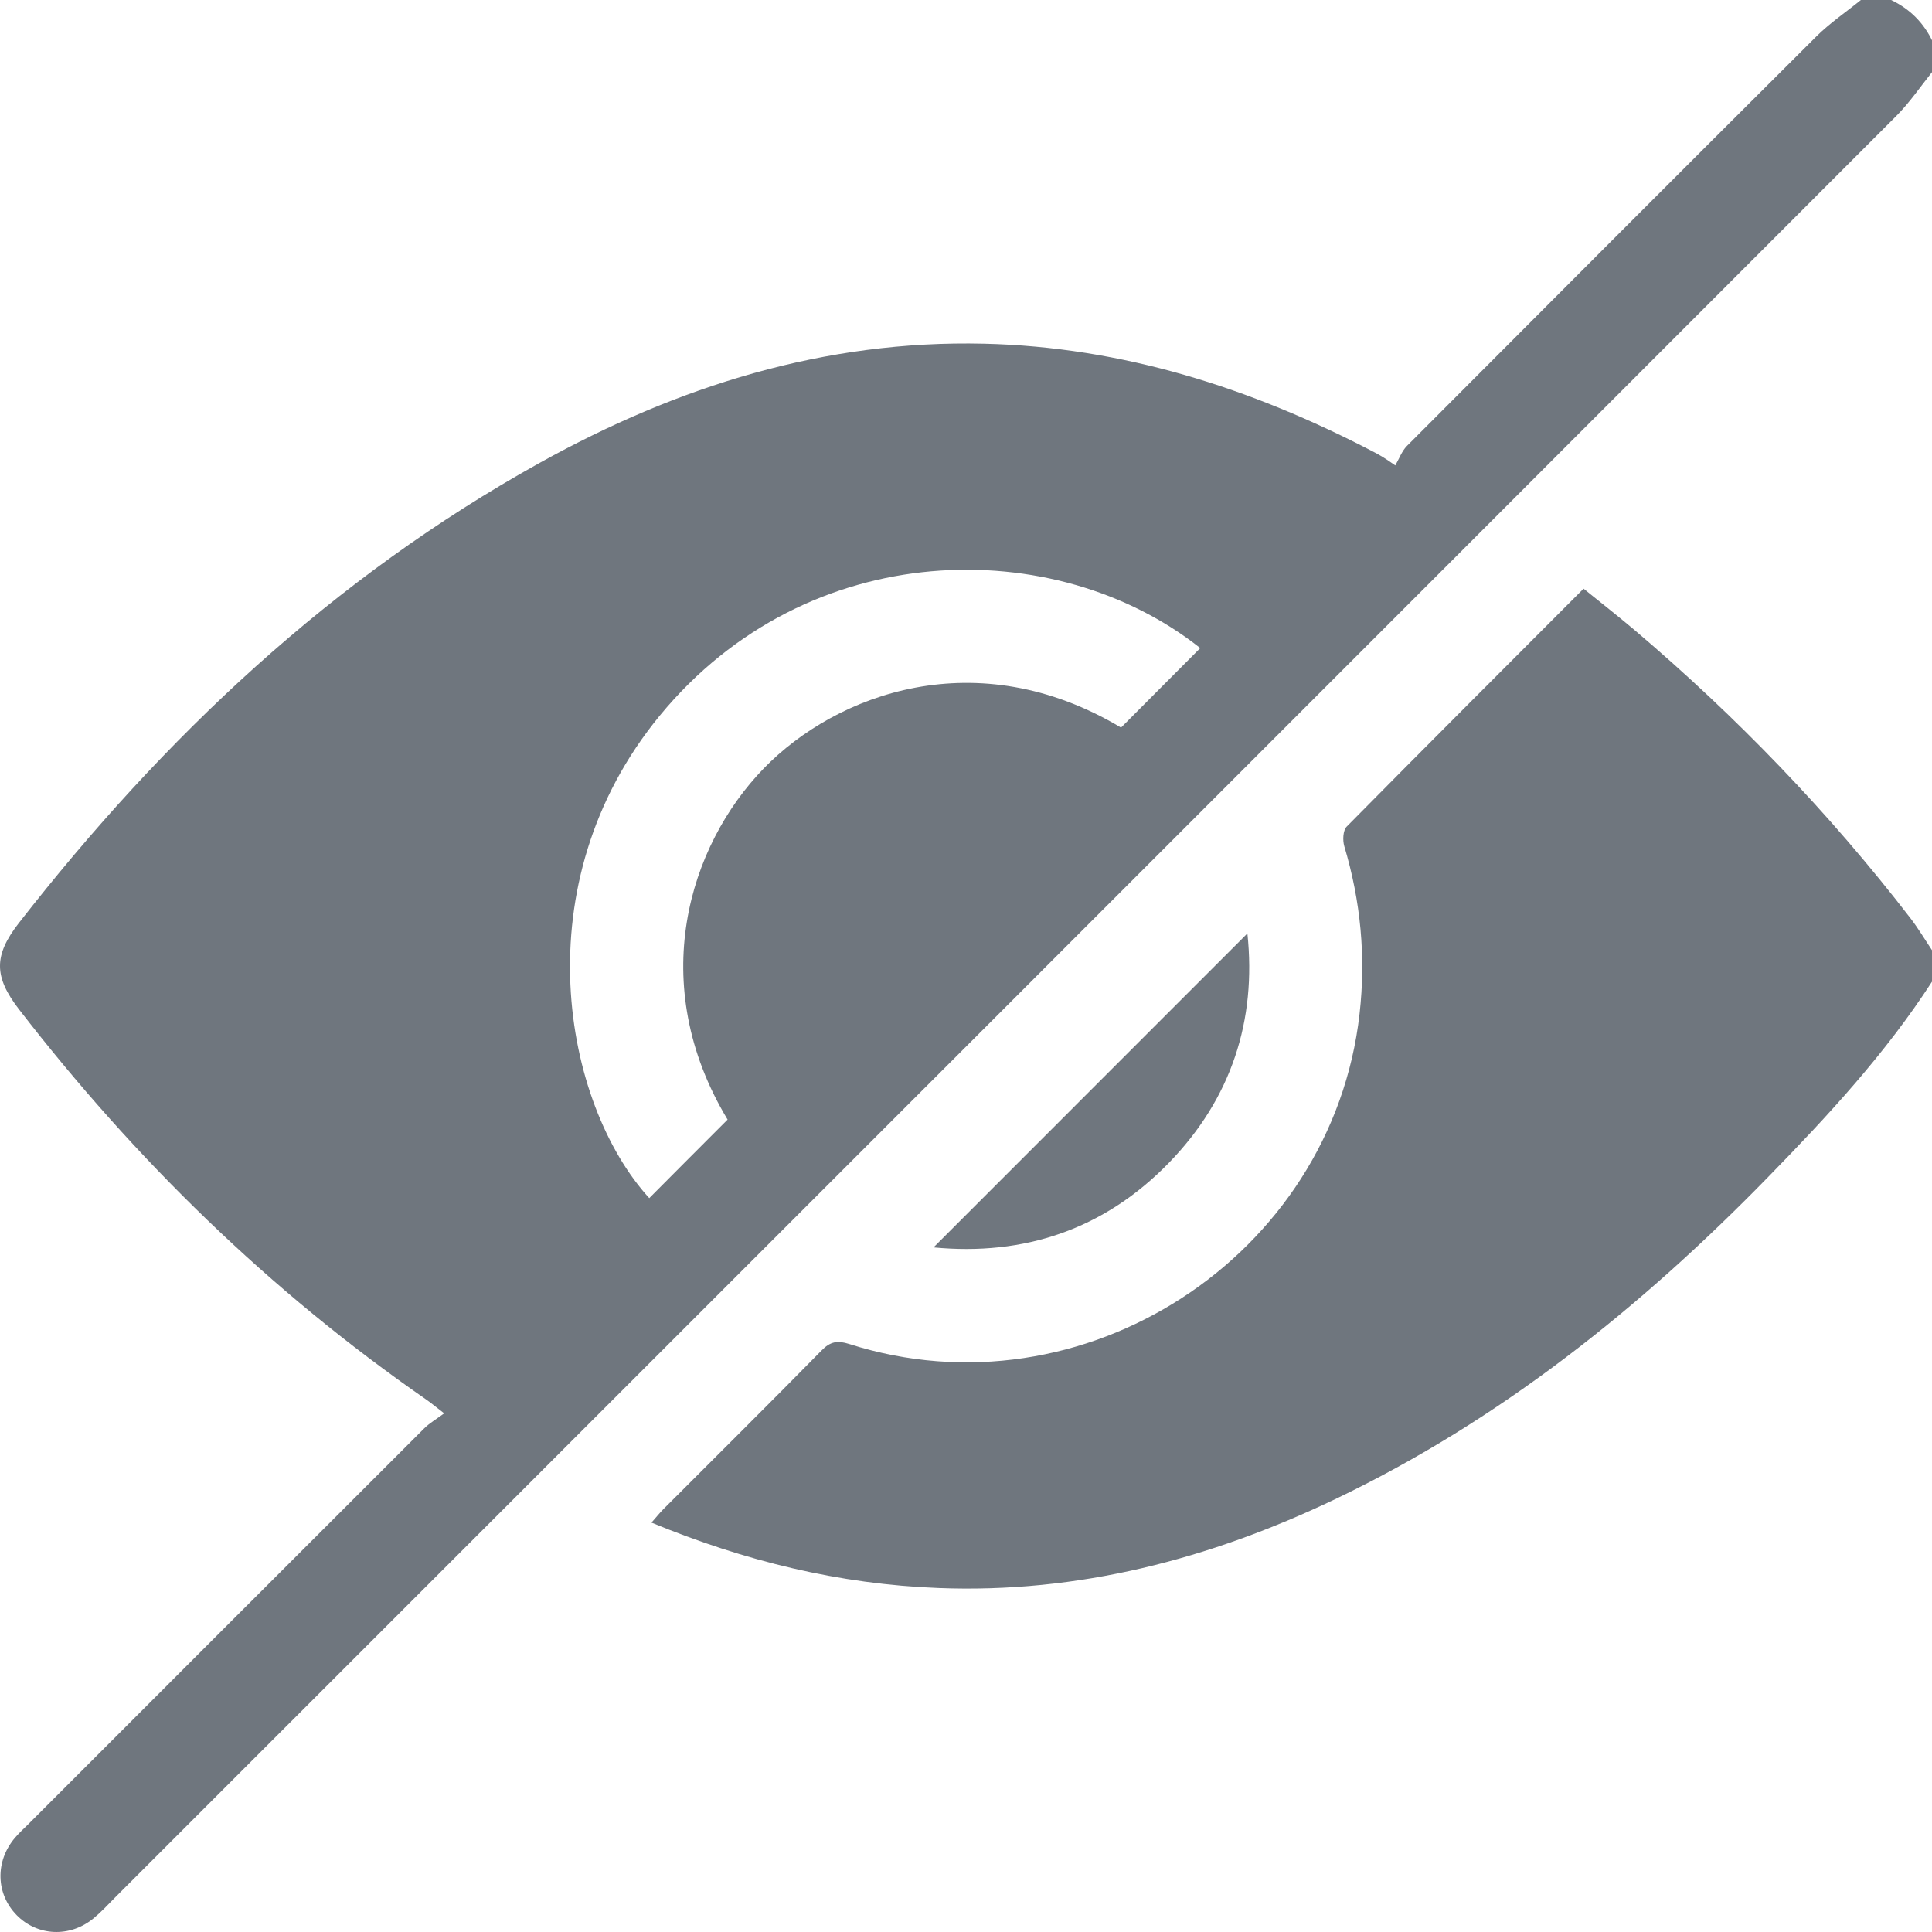 <svg width="20" height="20" viewBox="0 0 20 20" fill="none" xmlns="http://www.w3.org/2000/svg">
<path d="M20.004 0.742C19.88 0.897 19.767 1.064 19.628 1.203C13.485 7.351 7.339 13.496 1.193 19.641C1.12 19.715 1.049 19.792 0.969 19.858C0.724 20.06 0.387 20.044 0.172 19.825C-0.043 19.605 -0.052 19.27 0.153 19.027C0.195 18.977 0.243 18.933 0.29 18.887C1.656 17.52 3.024 16.152 4.392 14.786C4.447 14.731 4.516 14.692 4.598 14.631C4.507 14.561 4.46 14.521 4.409 14.486C2.791 13.364 1.399 12.005 0.197 10.449C-0.065 10.11 -0.066 9.89 0.196 9.554C1.696 7.63 3.442 5.982 5.588 4.791C7.015 3.999 8.535 3.519 10.186 3.558C11.619 3.591 12.948 4.016 14.21 4.673C14.268 4.703 14.325 4.733 14.444 4.818C14.483 4.751 14.511 4.671 14.564 4.617C15.975 3.202 17.387 1.787 18.803 0.377C18.943 0.238 19.11 0.125 19.264 0C19.369 0 19.473 0 19.577 0C19.771 0.092 19.914 0.236 20.006 0.429C20.004 0.534 20.004 0.638 20.004 0.742ZM12.425 6.709C10.928 5.522 8.364 5.543 6.83 7.408C5.397 9.151 5.832 11.428 6.721 12.403C6.989 12.133 7.259 11.863 7.532 11.59C6.685 10.184 7.128 8.756 7.907 7.954C8.658 7.181 10.112 6.639 11.605 7.532C11.877 7.259 12.146 6.989 12.425 6.709Z" fill="#6F767E"/>
<path d="M20.004 10.156C19.522 10.903 18.922 11.551 18.305 12.183C16.988 13.534 15.532 14.701 13.82 15.52C12.522 16.14 11.161 16.496 9.713 16.439C8.689 16.4 7.709 16.16 6.744 15.762C6.79 15.71 6.825 15.666 6.864 15.626C7.411 15.078 7.962 14.533 8.504 13.981C8.595 13.887 8.669 13.874 8.791 13.913C11.209 14.686 13.79 13.012 14.074 10.496C14.141 9.904 14.086 9.329 13.916 8.76C13.898 8.699 13.902 8.596 13.941 8.557C14.75 7.737 15.565 6.924 16.393 6.094C16.574 6.24 16.751 6.379 16.923 6.524C17.978 7.42 18.934 8.411 19.779 9.508C19.861 9.615 19.93 9.732 20.005 9.844C20.004 9.948 20.004 10.052 20.004 10.156Z" fill="#6F767E"/>
<path d="M12.913 9.663C13.008 10.561 12.749 11.37 12.1 12.038C11.428 12.729 10.6 13.003 9.664 12.913C10.748 11.829 11.831 10.745 12.913 9.663Z" fill="#6F767E"/>
</svg>

